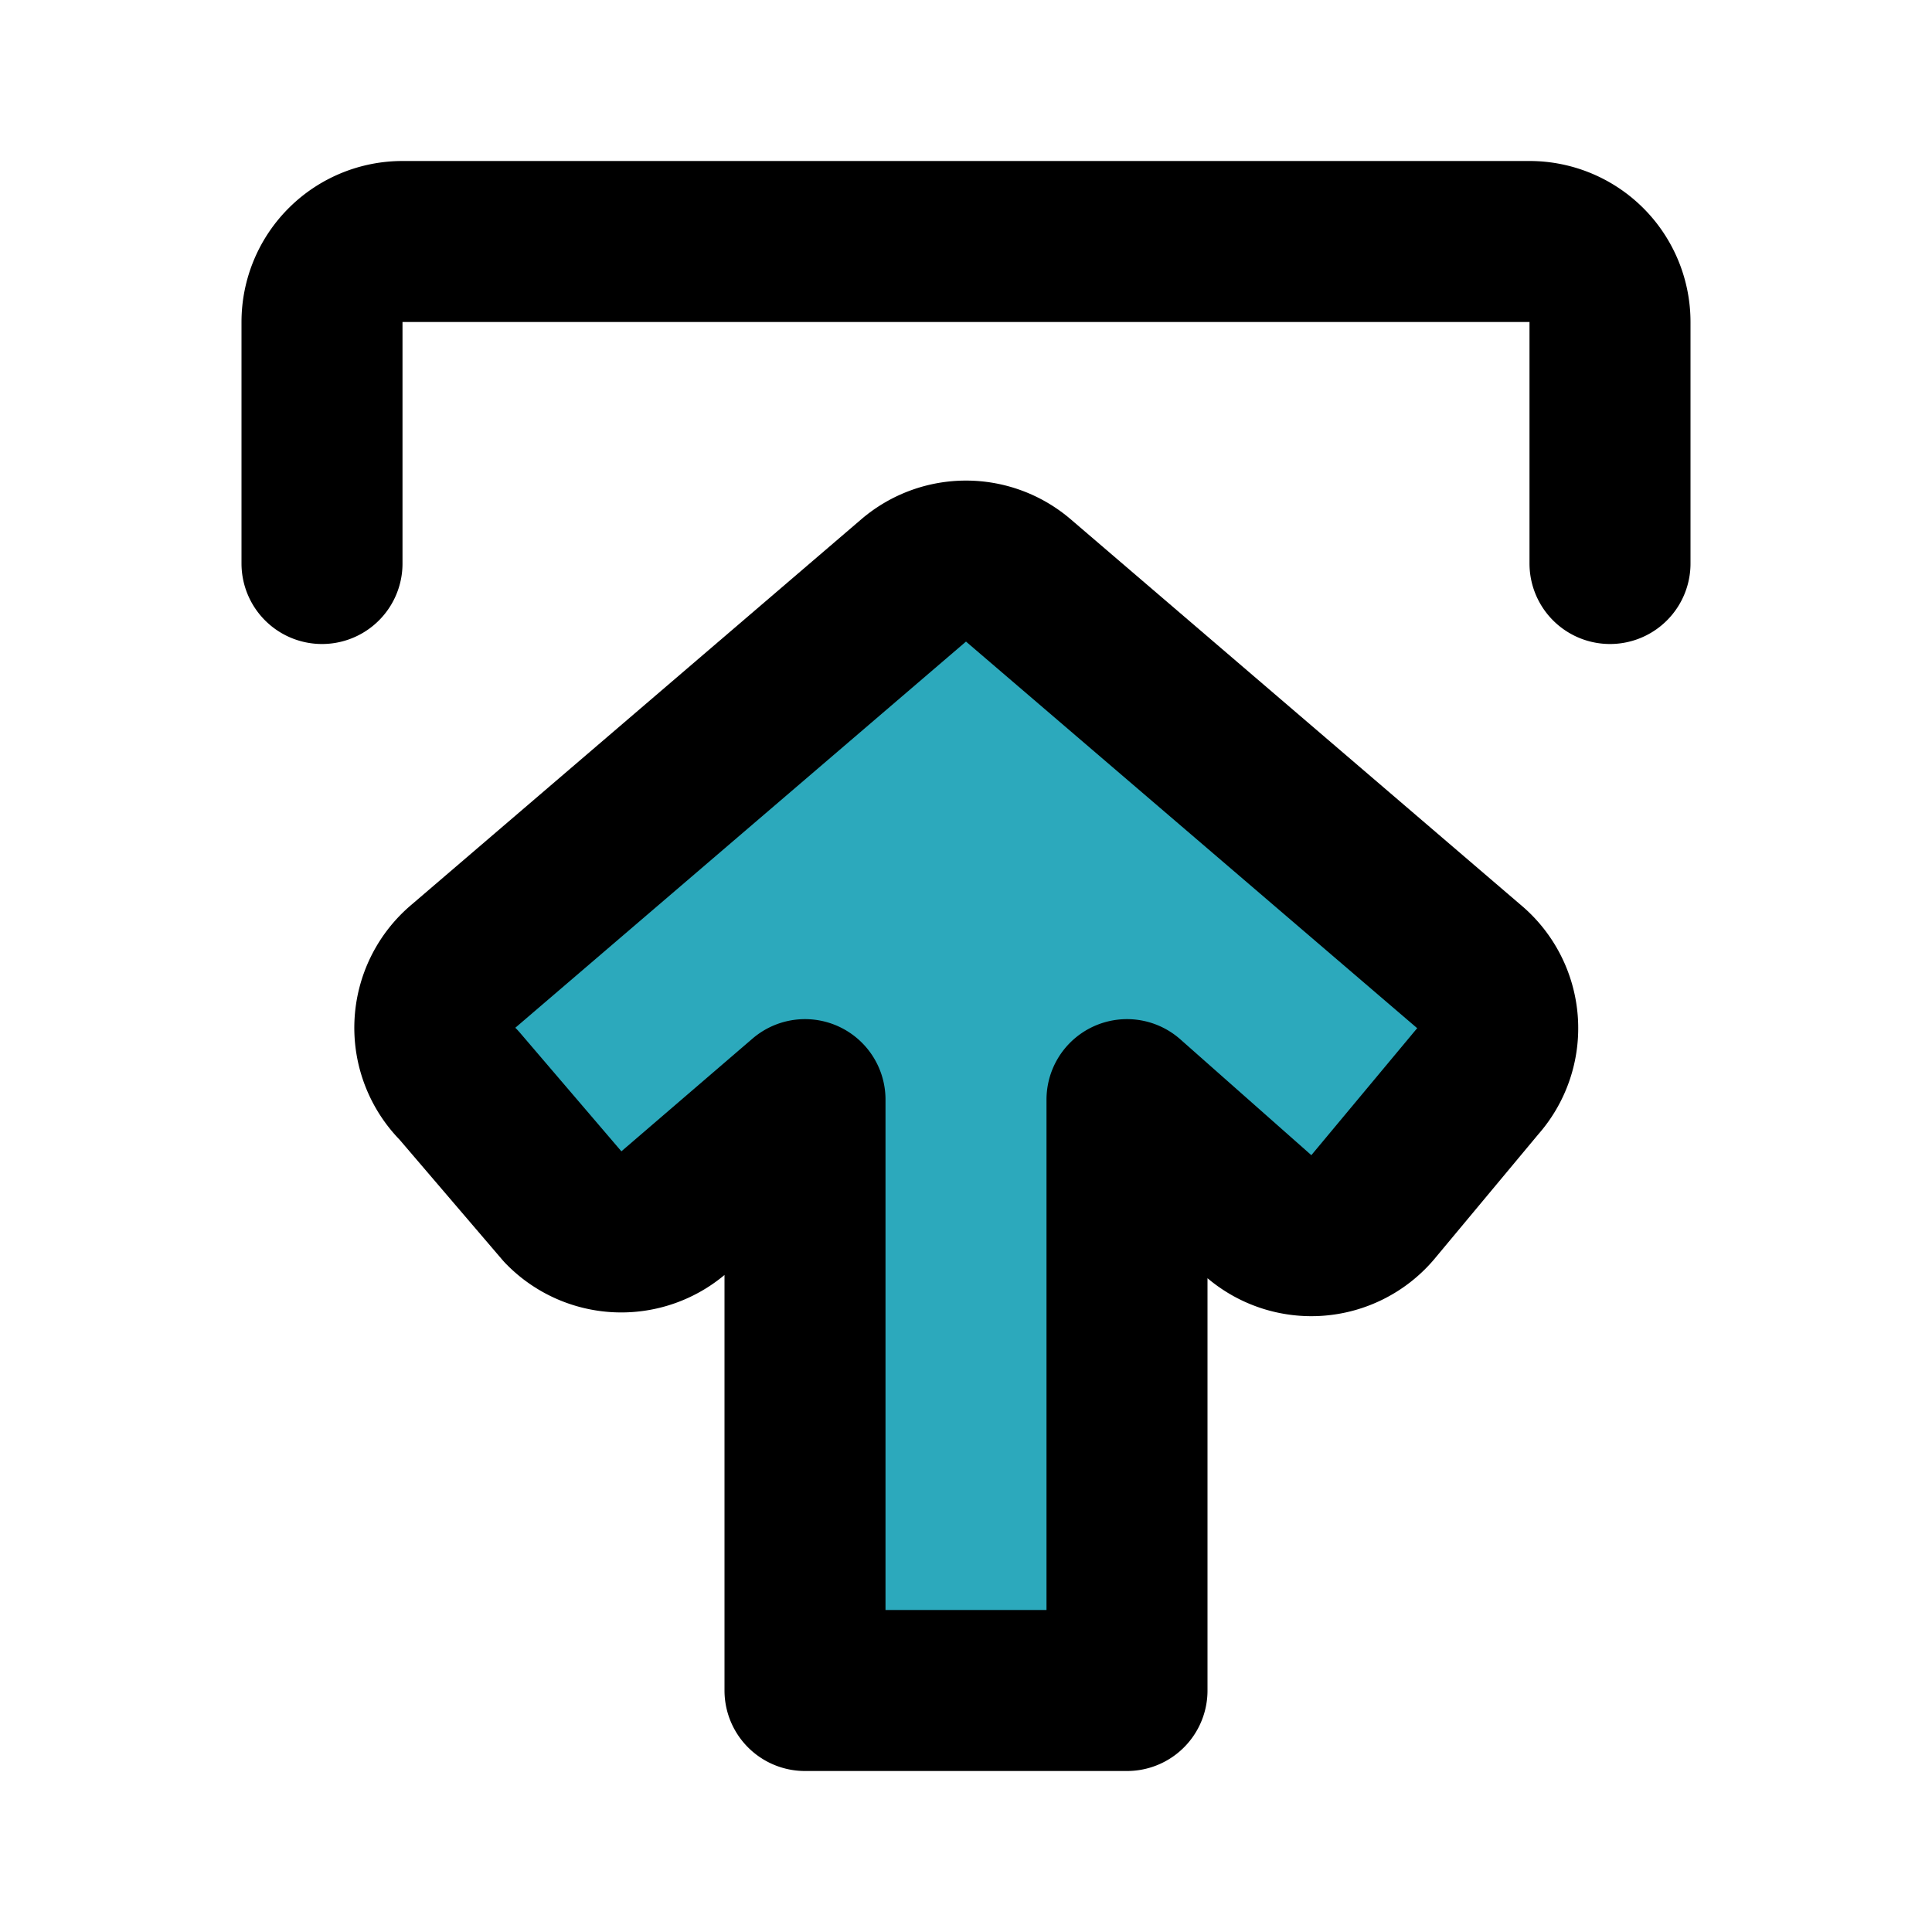 <?xml version="1.0" encoding="utf-8"?>
<svg fill="#000000" width="800px" height="800px" viewBox="0 0 24 24" id="upload-2" data-name="Flat Line" xmlns="http://www.w3.org/2000/svg" class="icon flat-line"><path id="secondary" d="M18.35,13.44,17.05,15a1,1,0,0,1-1.41.11L14,13.66V21H10V13.66L8.36,15.07A1,1,0,0,1,7,15l-1.3-1.52A1,1,0,0,1,5.76,12l5.59-4.79a1,1,0,0,1,1.3,0L18.24,12A1,1,0,0,1,18.35,13.44Z" style="fill: rgb(44, 169, 188); stroke-width: 2;"></path><path id="primary" d="M4,7V4A1,1,0,0,1,5,3H19a1,1,0,0,1,1,1V7" style="fill: none; stroke: rgb(0, 0, 0); stroke-linecap: round; stroke-linejoin: round; stroke-width: 2;"></path><path id="primary-2" data-name="primary" d="M18.35,13.44,17.05,15a1,1,0,0,1-1.41.11L14,13.66V21H10V13.66L8.36,15.07A1,1,0,0,1,7,15l-1.3-1.52A1,1,0,0,1,5.76,12l5.59-4.79a1,1,0,0,1,1.3,0L18.24,12A1,1,0,0,1,18.35,13.44Z" style="fill: none; stroke: rgb(0, 0, 0); stroke-linecap: round; stroke-linejoin: round; stroke-width: 2;"></path></svg>